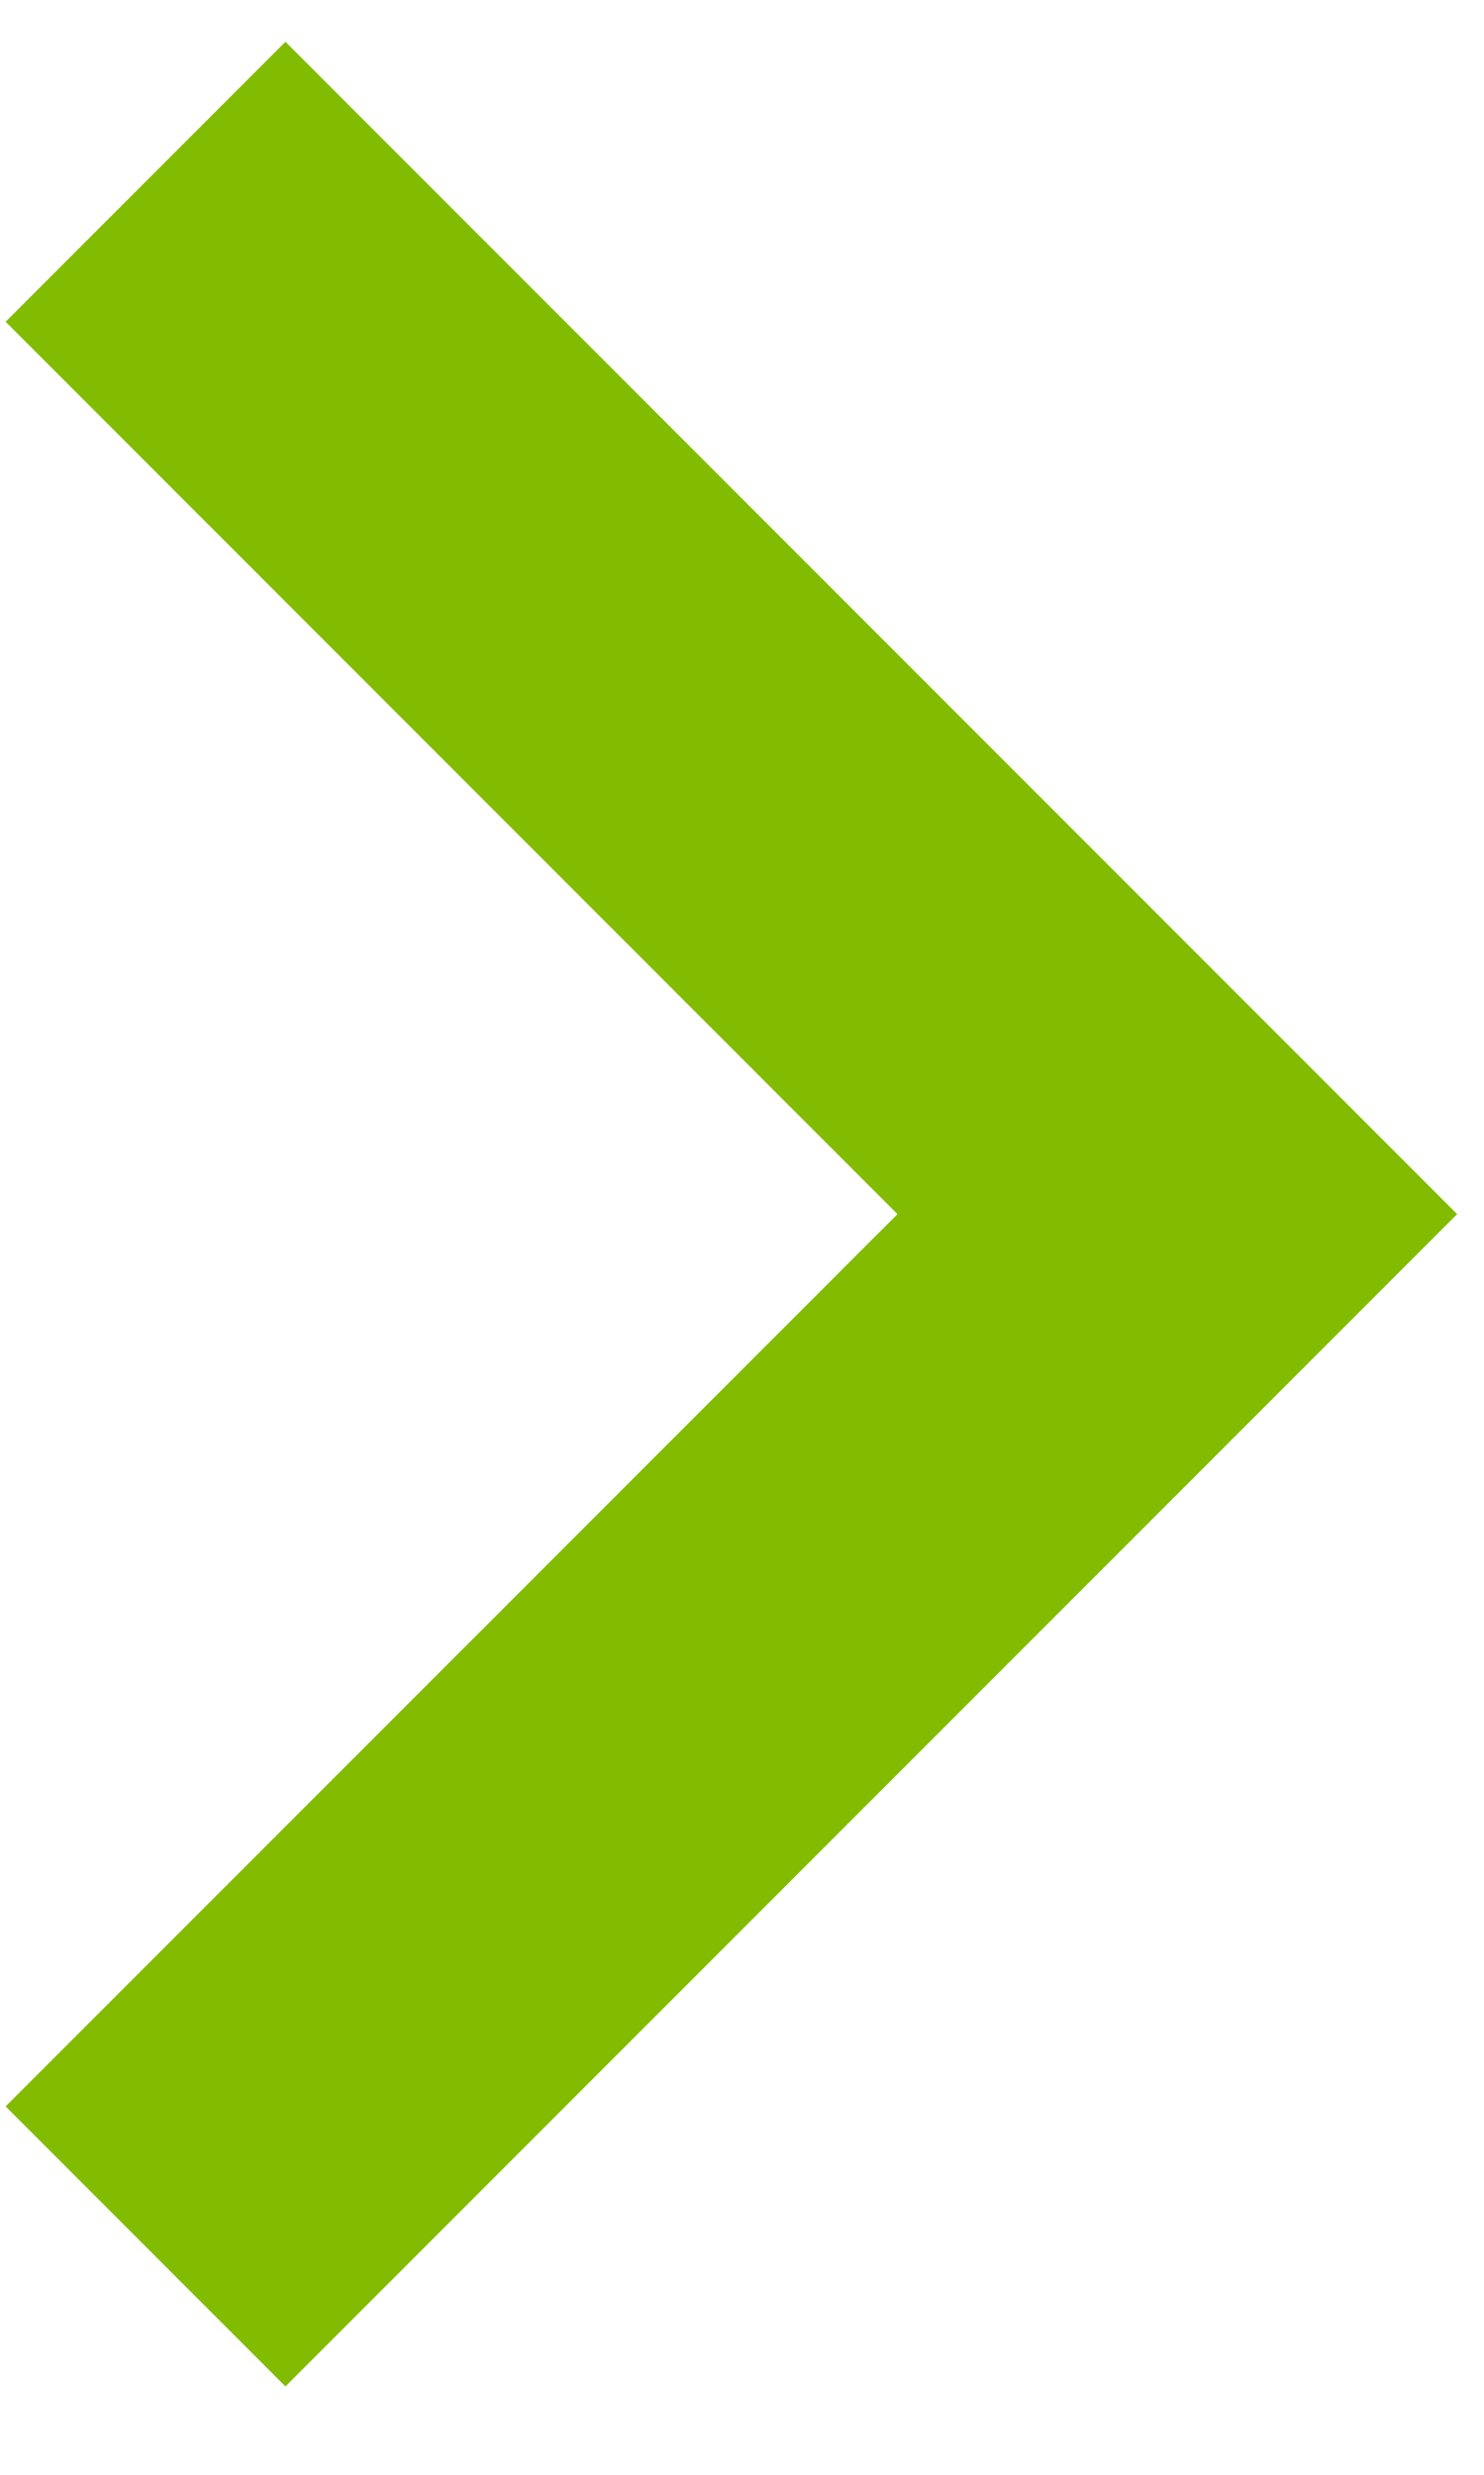 <svg width="15" height="25" viewBox="0 0 15 25" fill="none" xmlns="http://www.w3.org/2000/svg">
<path id="Vector 35" d="M1.471 1.836L11.9 12.265L1.471 22.693" stroke="#82BC00" stroke-width="4"/>
</svg>
